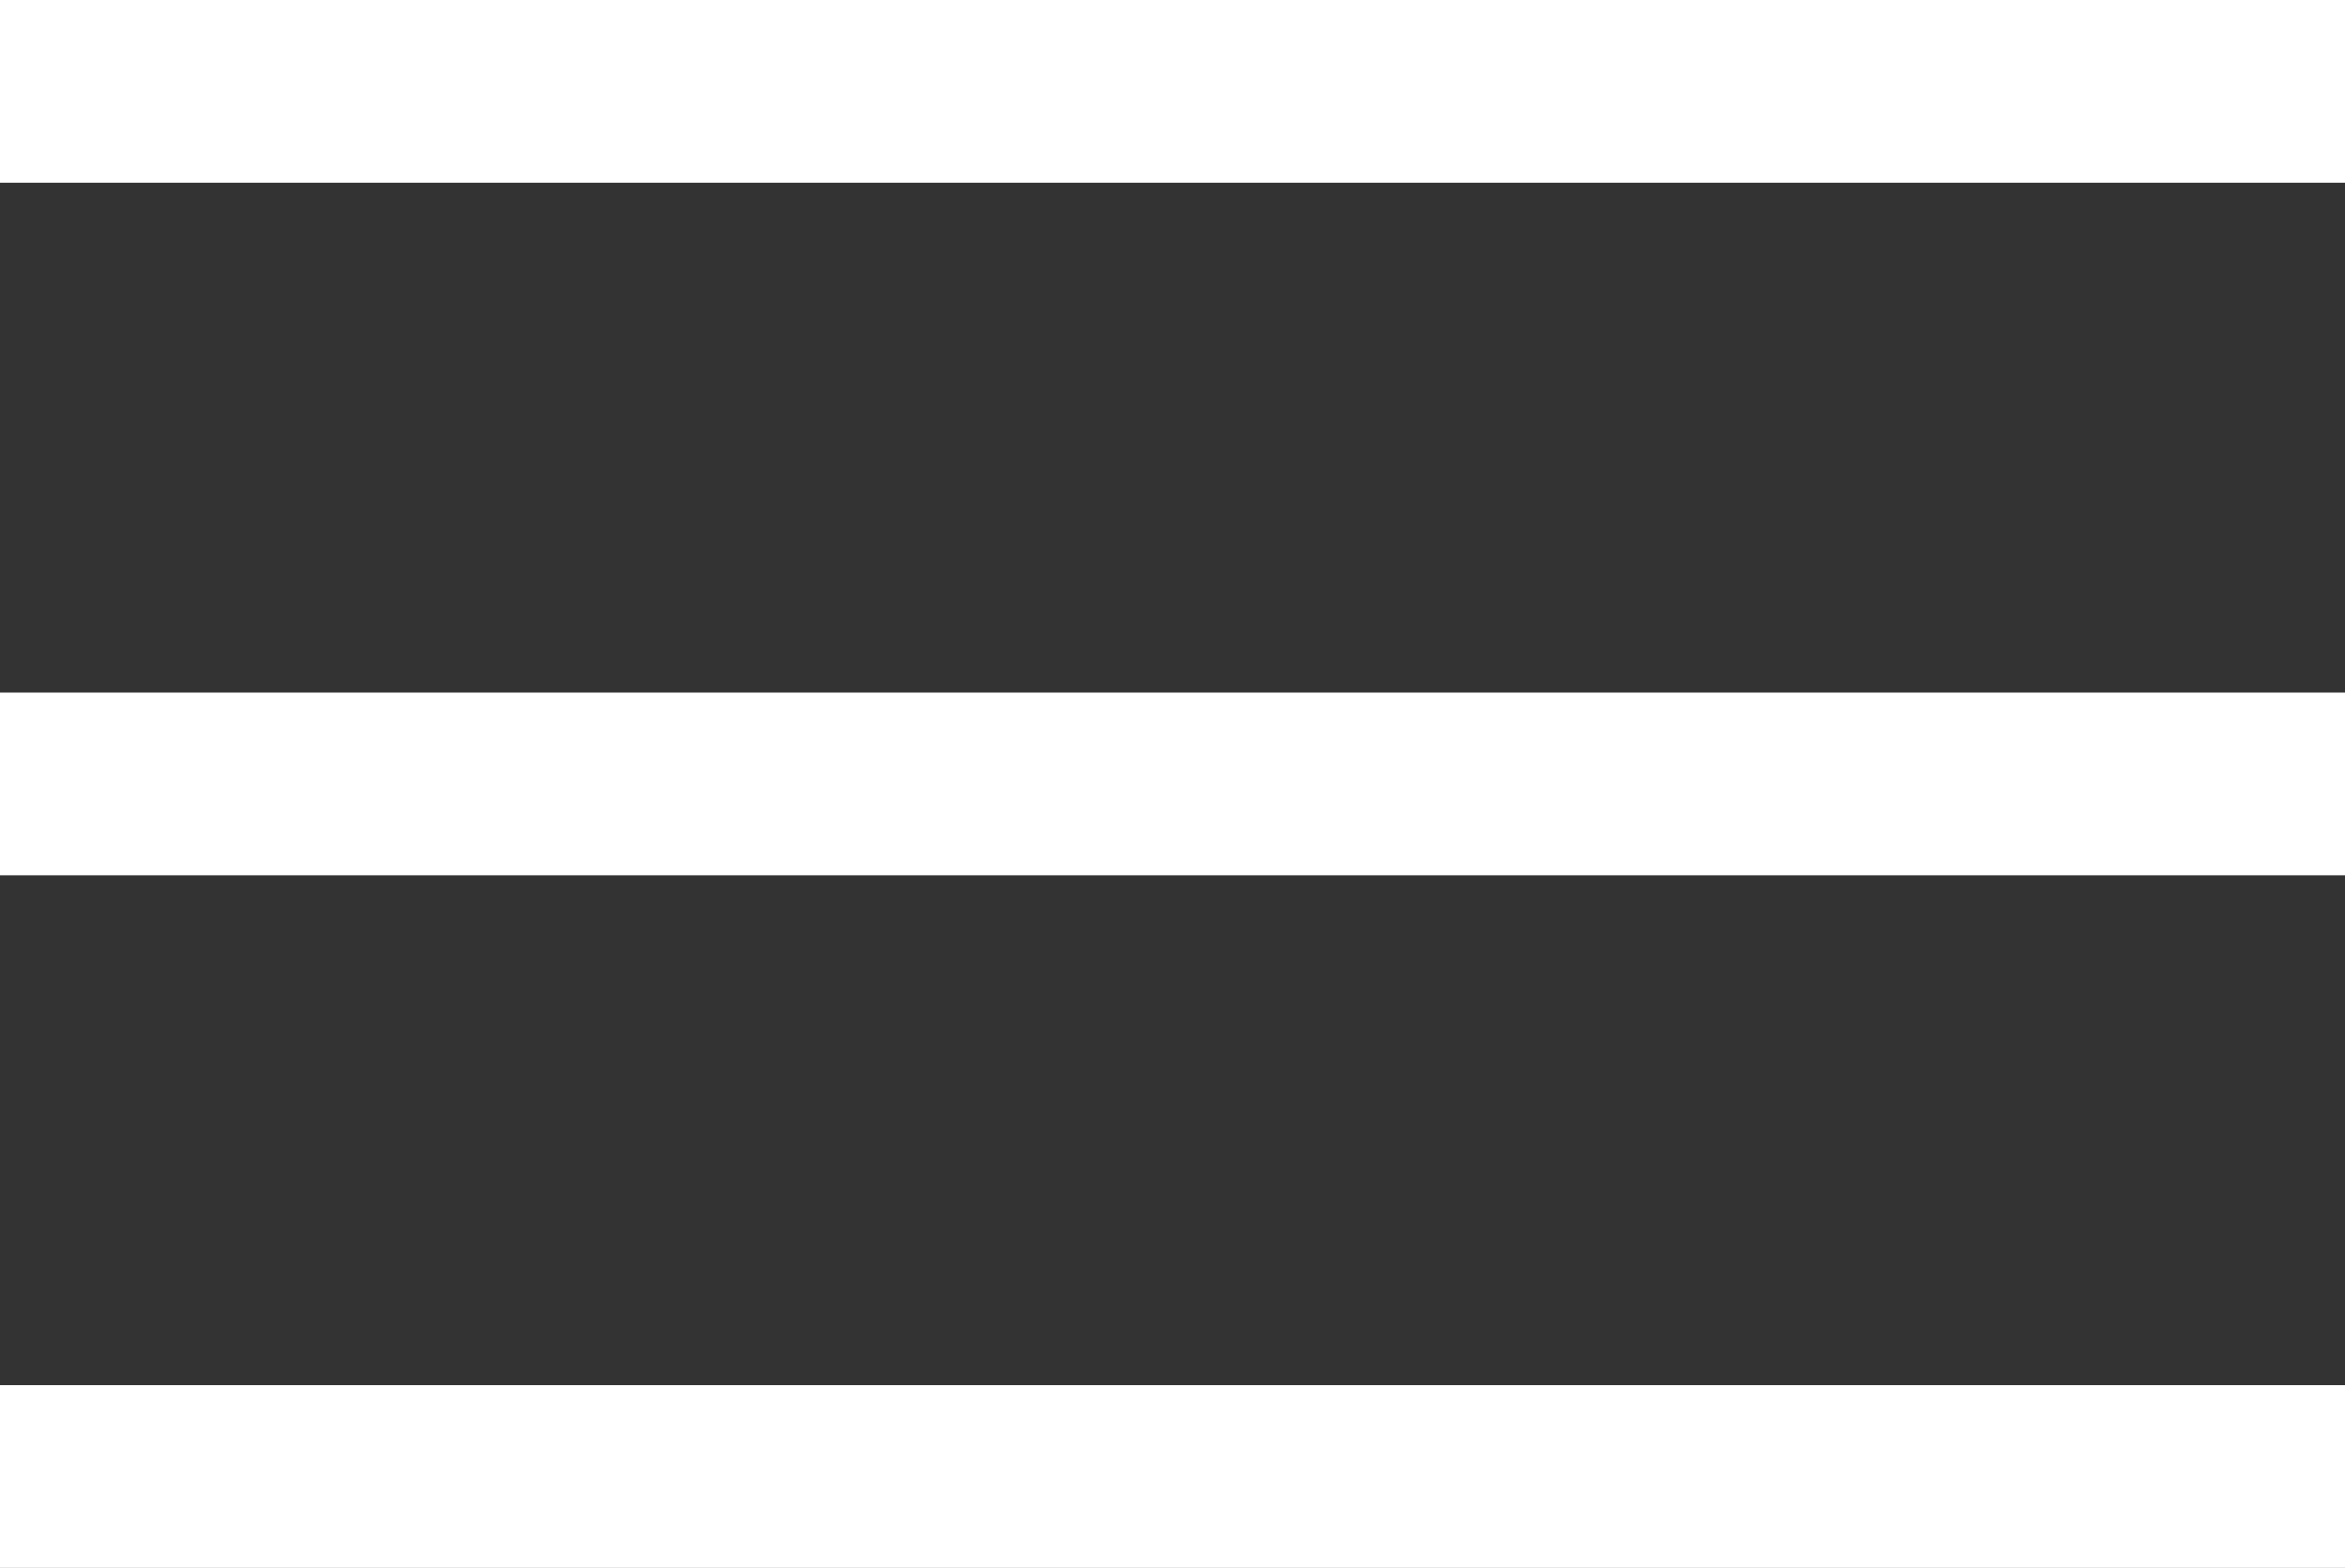 <?xml version="1.0" encoding="UTF-8"?>
<svg id="Calque_1" data-name="Calque 1" xmlns="http://www.w3.org/2000/svg" viewBox="0 0 25.66 17.16">
  <rect x="0" y="0" width="25.66" height="17.16" fill="#333333" stroke="none"/>
  <defs>
    <style>
      .cls-1 {
        fill: #fff;
      }
    </style>
  </defs>
  <rect class="cls-1" width="25.66" height="2"/>
  <rect class="cls-1" y="7.58" width="25.66" height="2"/>
  <rect class="cls-1" y="15.16" width="25.66" height="2"/>
</svg>